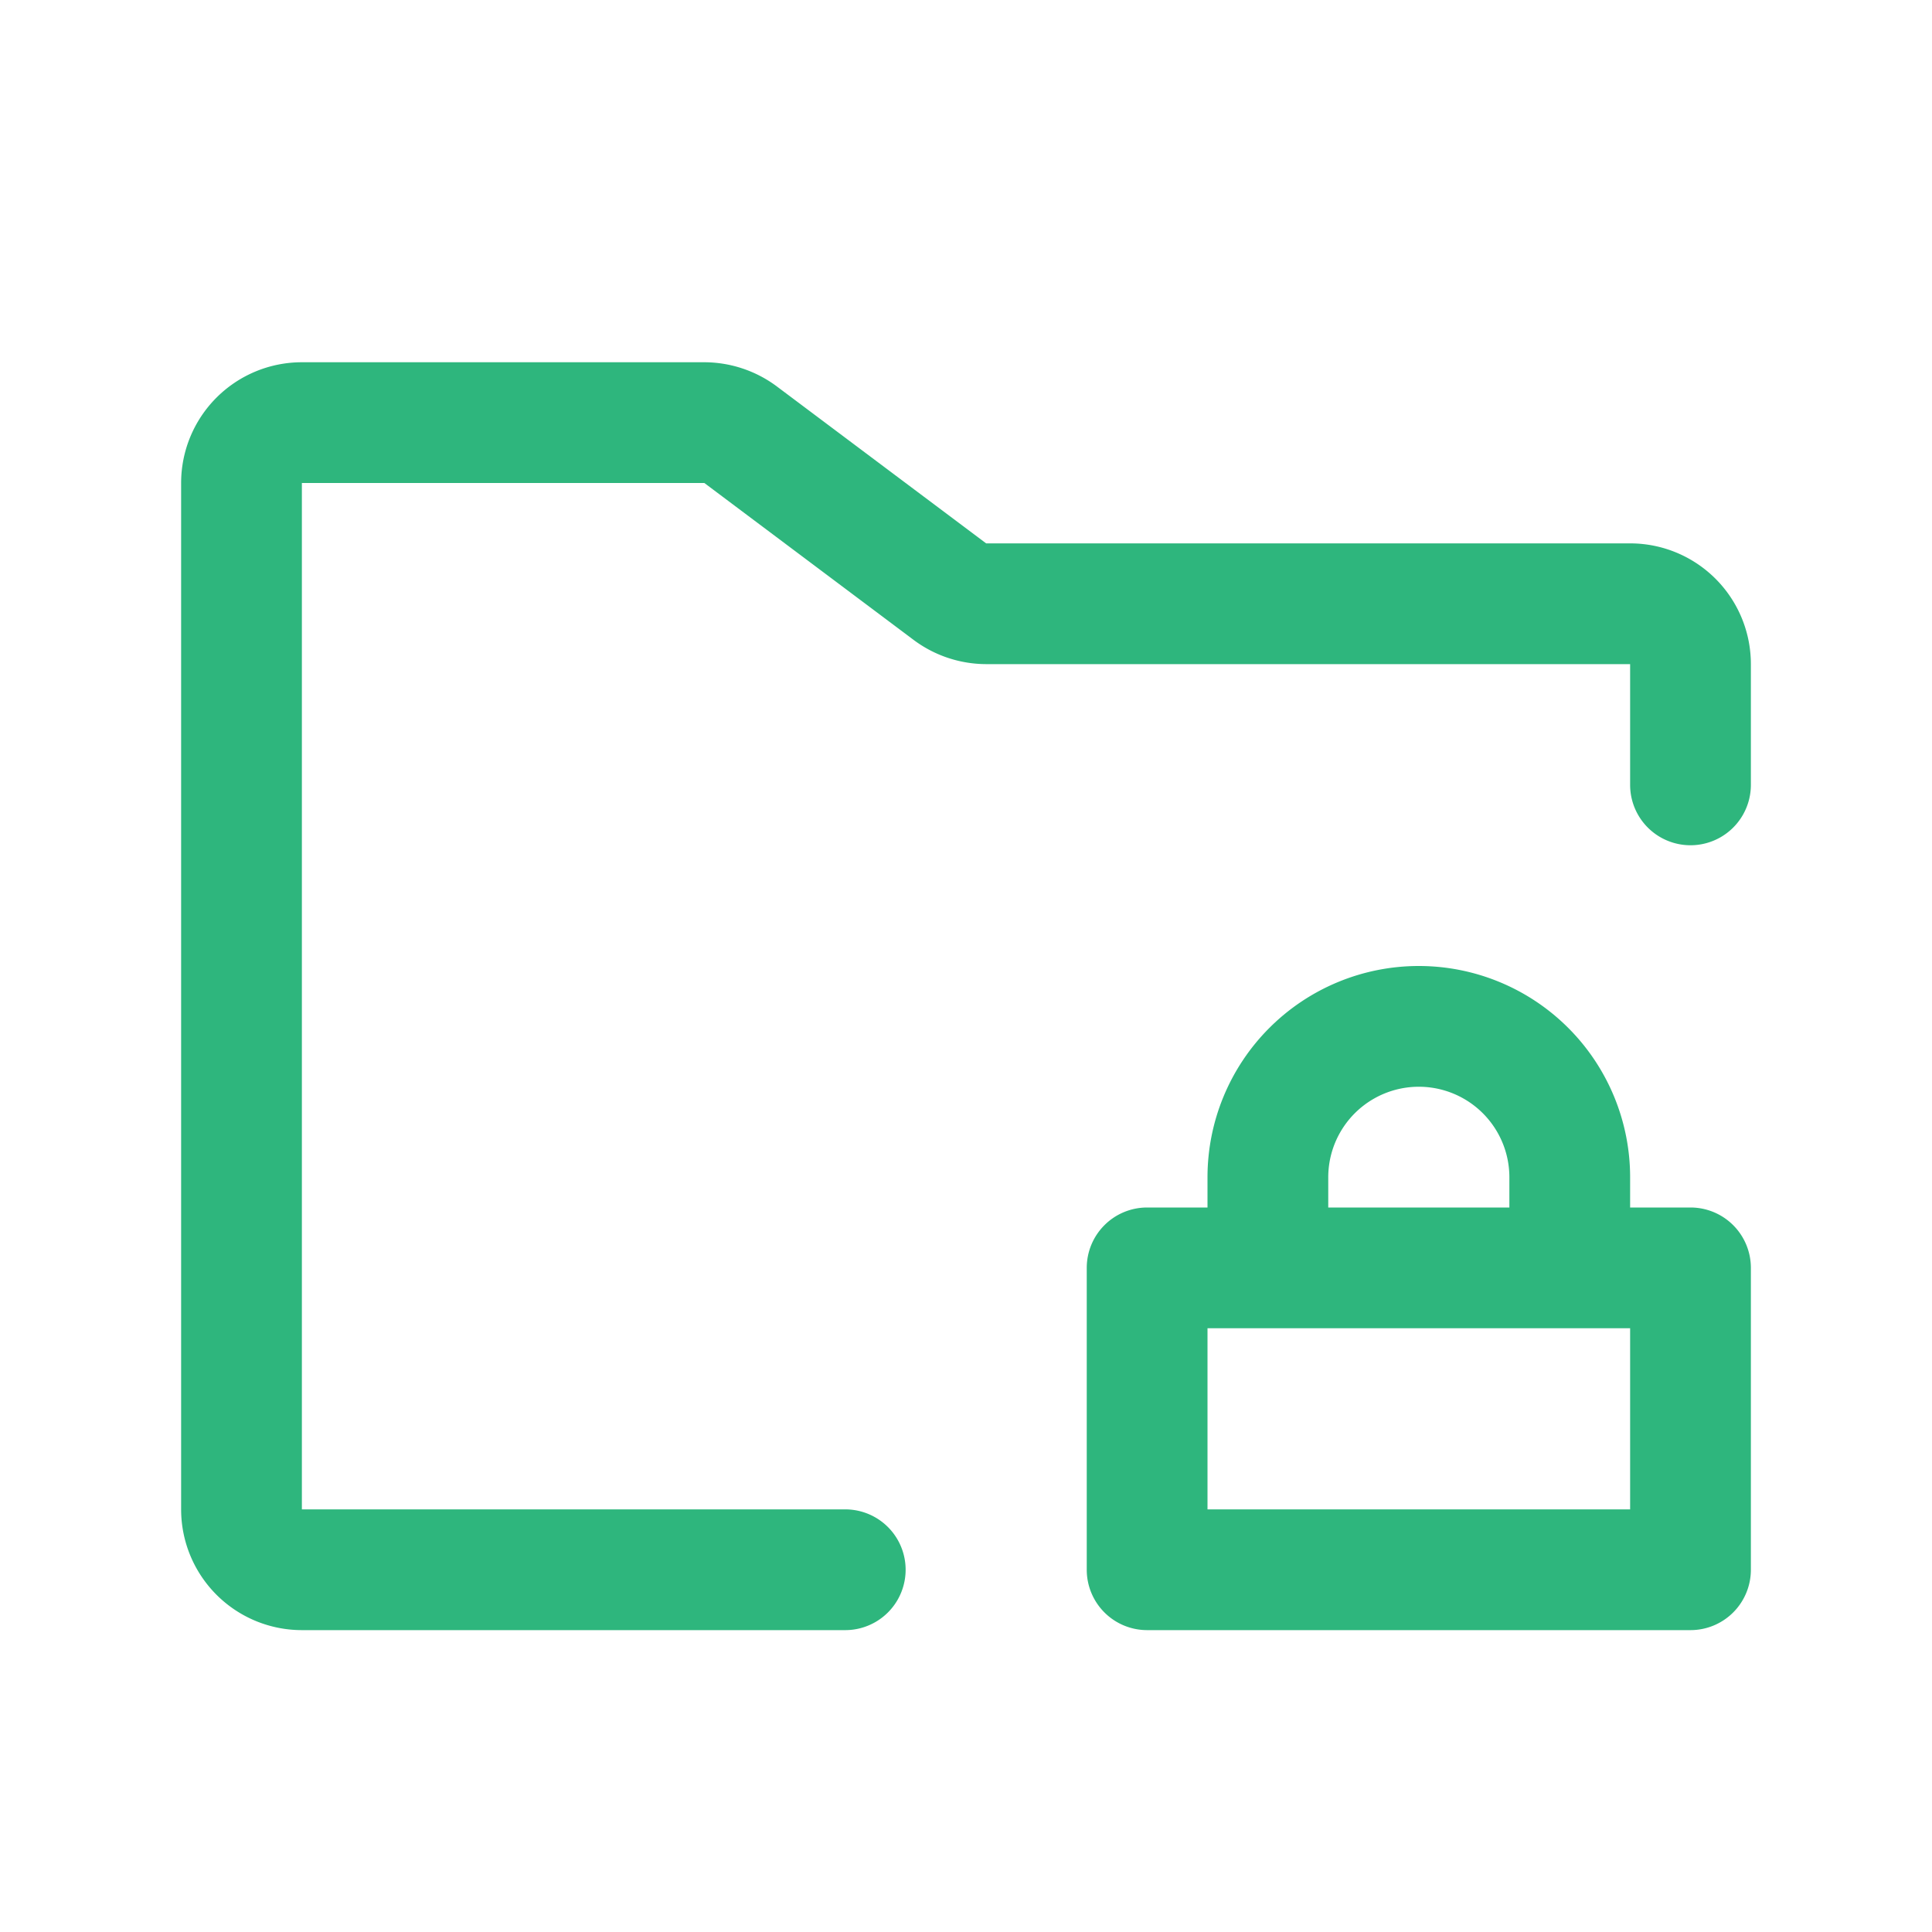 <svg xmlns="http://www.w3.org/2000/svg" width="96" height="96" fill="#2eb67d" viewBox="0 0 256 256"><path d="M232,88v16a8,8,0,0,1-16,0V88H130.67a16.12,16.12,0,0,1-9.6-3.2L93.33,64H40V200h72a8,8,0,0,1,0,16H40a16,16,0,0,1-16-16V64A16,16,0,0,1,40,48H93.33a16.12,16.12,0,0,1,9.6,3.2L130.67,72H216A16,16,0,0,1,232,88Zm0,80v40a8,8,0,0,1-8,8H152a8,8,0,0,1-8-8V168a8,8,0,0,1,8-8h8v-4a28,28,0,0,1,56,0v4h8A8,8,0,0,1,232,168Zm-56-8h24v-4a12,12,0,0,0-24,0Zm40,16H160v24h56Z"></path></svg>